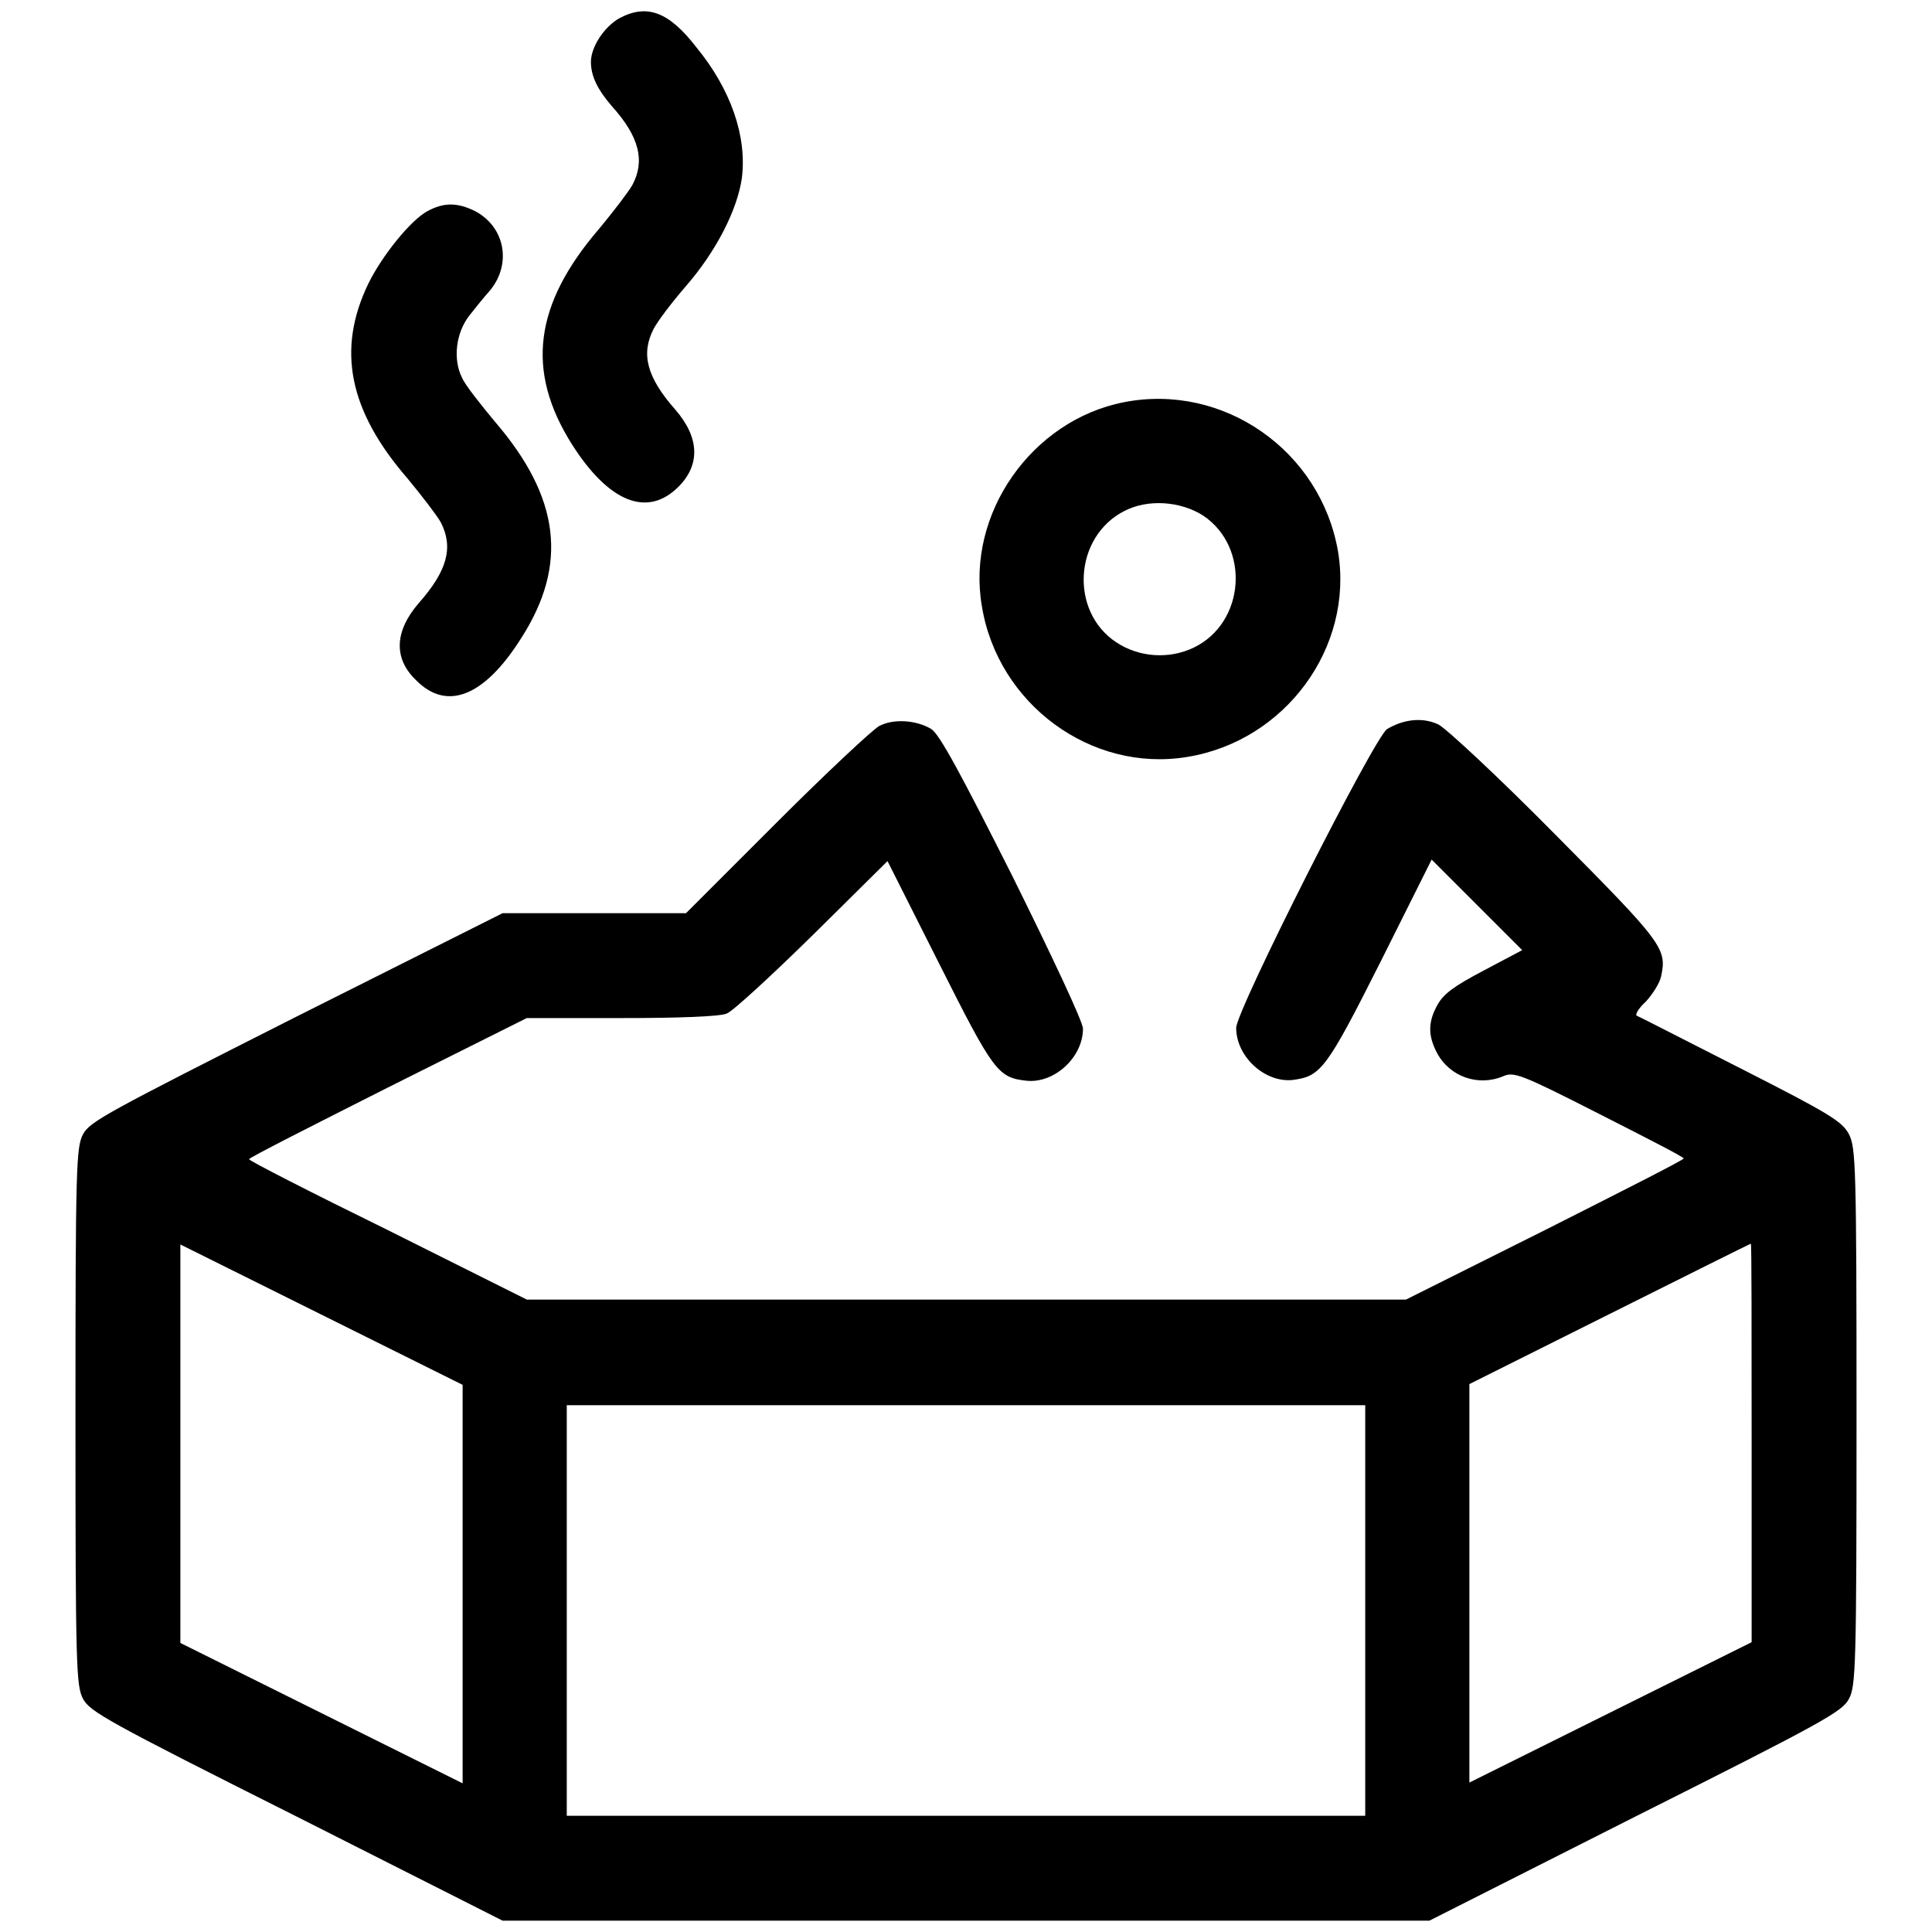 <svg xmlns="http://www.w3.org/2000/svg" xmlns:xlink="http://www.w3.org/1999/xlink" x="0px" y="0px" viewBox="0 0 256 256" xml:space="preserve"><g><g><g><path fill="#000000" d="M82.1,2.4c-2,1.1-3.8,3.8-3.8,5.8c0,1.9,0.9,3.7,2.8,5.9c3.6,4,4.4,7.2,2.7,10.4c-0.5,0.9-2.5,3.5-4.4,5.8c-8.6,10-9.8,18.8-3.6,28.6c4.9,7.7,10,9.7,14.1,5.6c2.9-2.9,2.8-6.5-0.4-10.2c-3.8-4.3-4.6-7.4-2.9-10.7c0.5-1,2.4-3.5,4.3-5.7c4-4.6,6.8-10.1,7.4-14.3c0.7-5.6-1.5-11.8-6-17.3C88.6,1.5,85.7,0.5,82.1,2.4z"></path><path fill="#000000" d="M56.6,28c-2.2,1.2-6,5.9-7.8,9.6c-4.2,8.7-2.6,16.8,5.2,25.8c1.9,2.3,3.9,4.9,4.4,5.8c1.7,3.3,0.9,6.4-2.9,10.7c-3.2,3.7-3.4,7.3-0.4,10.2c4.1,4.2,9.1,2.2,14-5.6c6.2-9.7,5.1-18.6-3.5-28.6c-1.9-2.3-4-4.9-4.4-5.9c-1.2-2.4-0.8-5.9,1-8.2c0.7-0.9,2-2.5,2.8-3.4c2.8-3.5,1.9-8.3-2-10.4C60.6,26.8,58.8,26.8,56.6,28z"></path><path fill="#000000" d="M148.9,53.3c-12.2,2.4-20.9,14.8-18.8,27c2.1,13,14.5,22.1,27.2,20c13-2.1,22.1-14.5,20-27.2C175,59.7,162.1,50.7,148.9,53.3z M159.4,68.3c6.3,4.2,5.6,14.2-1.2,17.5c-3.3,1.6-7.3,1.3-10.3-0.7c-6.2-4.1-5.6-14,1.1-17.4C152.1,66.1,156.4,66.4,159.4,68.3z"></path><path fill="#000000" d="M116.5,96.2c-0.9,0.5-7,6.2-13.6,12.8l-12,12H78.7H66.6l-27.3,13.7c-25.1,12.7-27.4,13.9-28.3,15.6c-0.9,1.7-1,4.2-1,37.4c0,33.2,0.1,35.7,1,37.4c0.9,1.7,3.2,3,28.3,15.6l27.3,13.8H128h61.4l27.3-13.8c25.1-12.6,27.4-13.9,28.3-15.6c0.9-1.7,1-4.2,1-37.4c0-33.3-0.1-35.6-1-37.4c-0.9-1.7-2.5-2.7-14.3-8.7c-7.3-3.7-13.5-6.9-13.8-7c-0.3-0.1,0.2-1,1.2-1.9c0.9-1,1.8-2.4,2-3.3c0.8-3.7,0.3-4.4-14-18.8c-7.5-7.6-14.5-14.1-15.5-14.6c-2.1-1-4.6-0.7-6.8,0.6c-1.7,1.1-20,37.3-20,39.6c0,3.8,3.8,7.3,7.5,6.9c3.7-0.5,4.4-1.3,11.6-15.6l6.8-13.6l6,6l6,6l-5.1,2.7c-4,2.1-5.3,3.1-6.1,4.5c-1.3,2.3-1.3,4.1-0.1,6.4c1.7,3.2,5.5,4.5,8.8,3.1c1.4-0.6,2.3-0.3,12.7,5c6.1,3.1,11.2,5.7,11.2,5.9s-8.3,4.4-18.4,9.5l-18.4,9.2H128H69.8l-18.4-9.2C41.2,158,33,153.8,33,153.6s8.3-4.4,18.4-9.5l18.4-9.2h12.5c7.6,0,13.1-0.2,14-0.6c0.8-0.3,5.9-5,11.4-10.4l9.9-9.8l6.8,13.5c7.2,14.3,7.8,15.2,11.6,15.6c3.7,0.4,7.5-3.1,7.5-6.9c0-0.9-4.1-9.6-9.3-20.1c-6.9-13.7-9.7-18.9-10.8-19.6C121.4,95.4,118.4,95.2,116.5,96.2z M61.3,209.9v26.4L42.6,227l-18.7-9.3v-26.4v-26.4l18.7,9.3l18.7,9.3V209.9z M232.1,191.2v26.4l-18.7,9.3l-18.7,9.3v-26.4v-26.4l18.6-9.3c10.2-5.1,18.6-9.3,18.7-9.3C232.1,164.8,232.1,176.7,232.1,191.2z M180.9,213.4v27.2H128H75.1v-27.2v-27.2H128h52.9V213.4z"></path></g></g></g></svg>